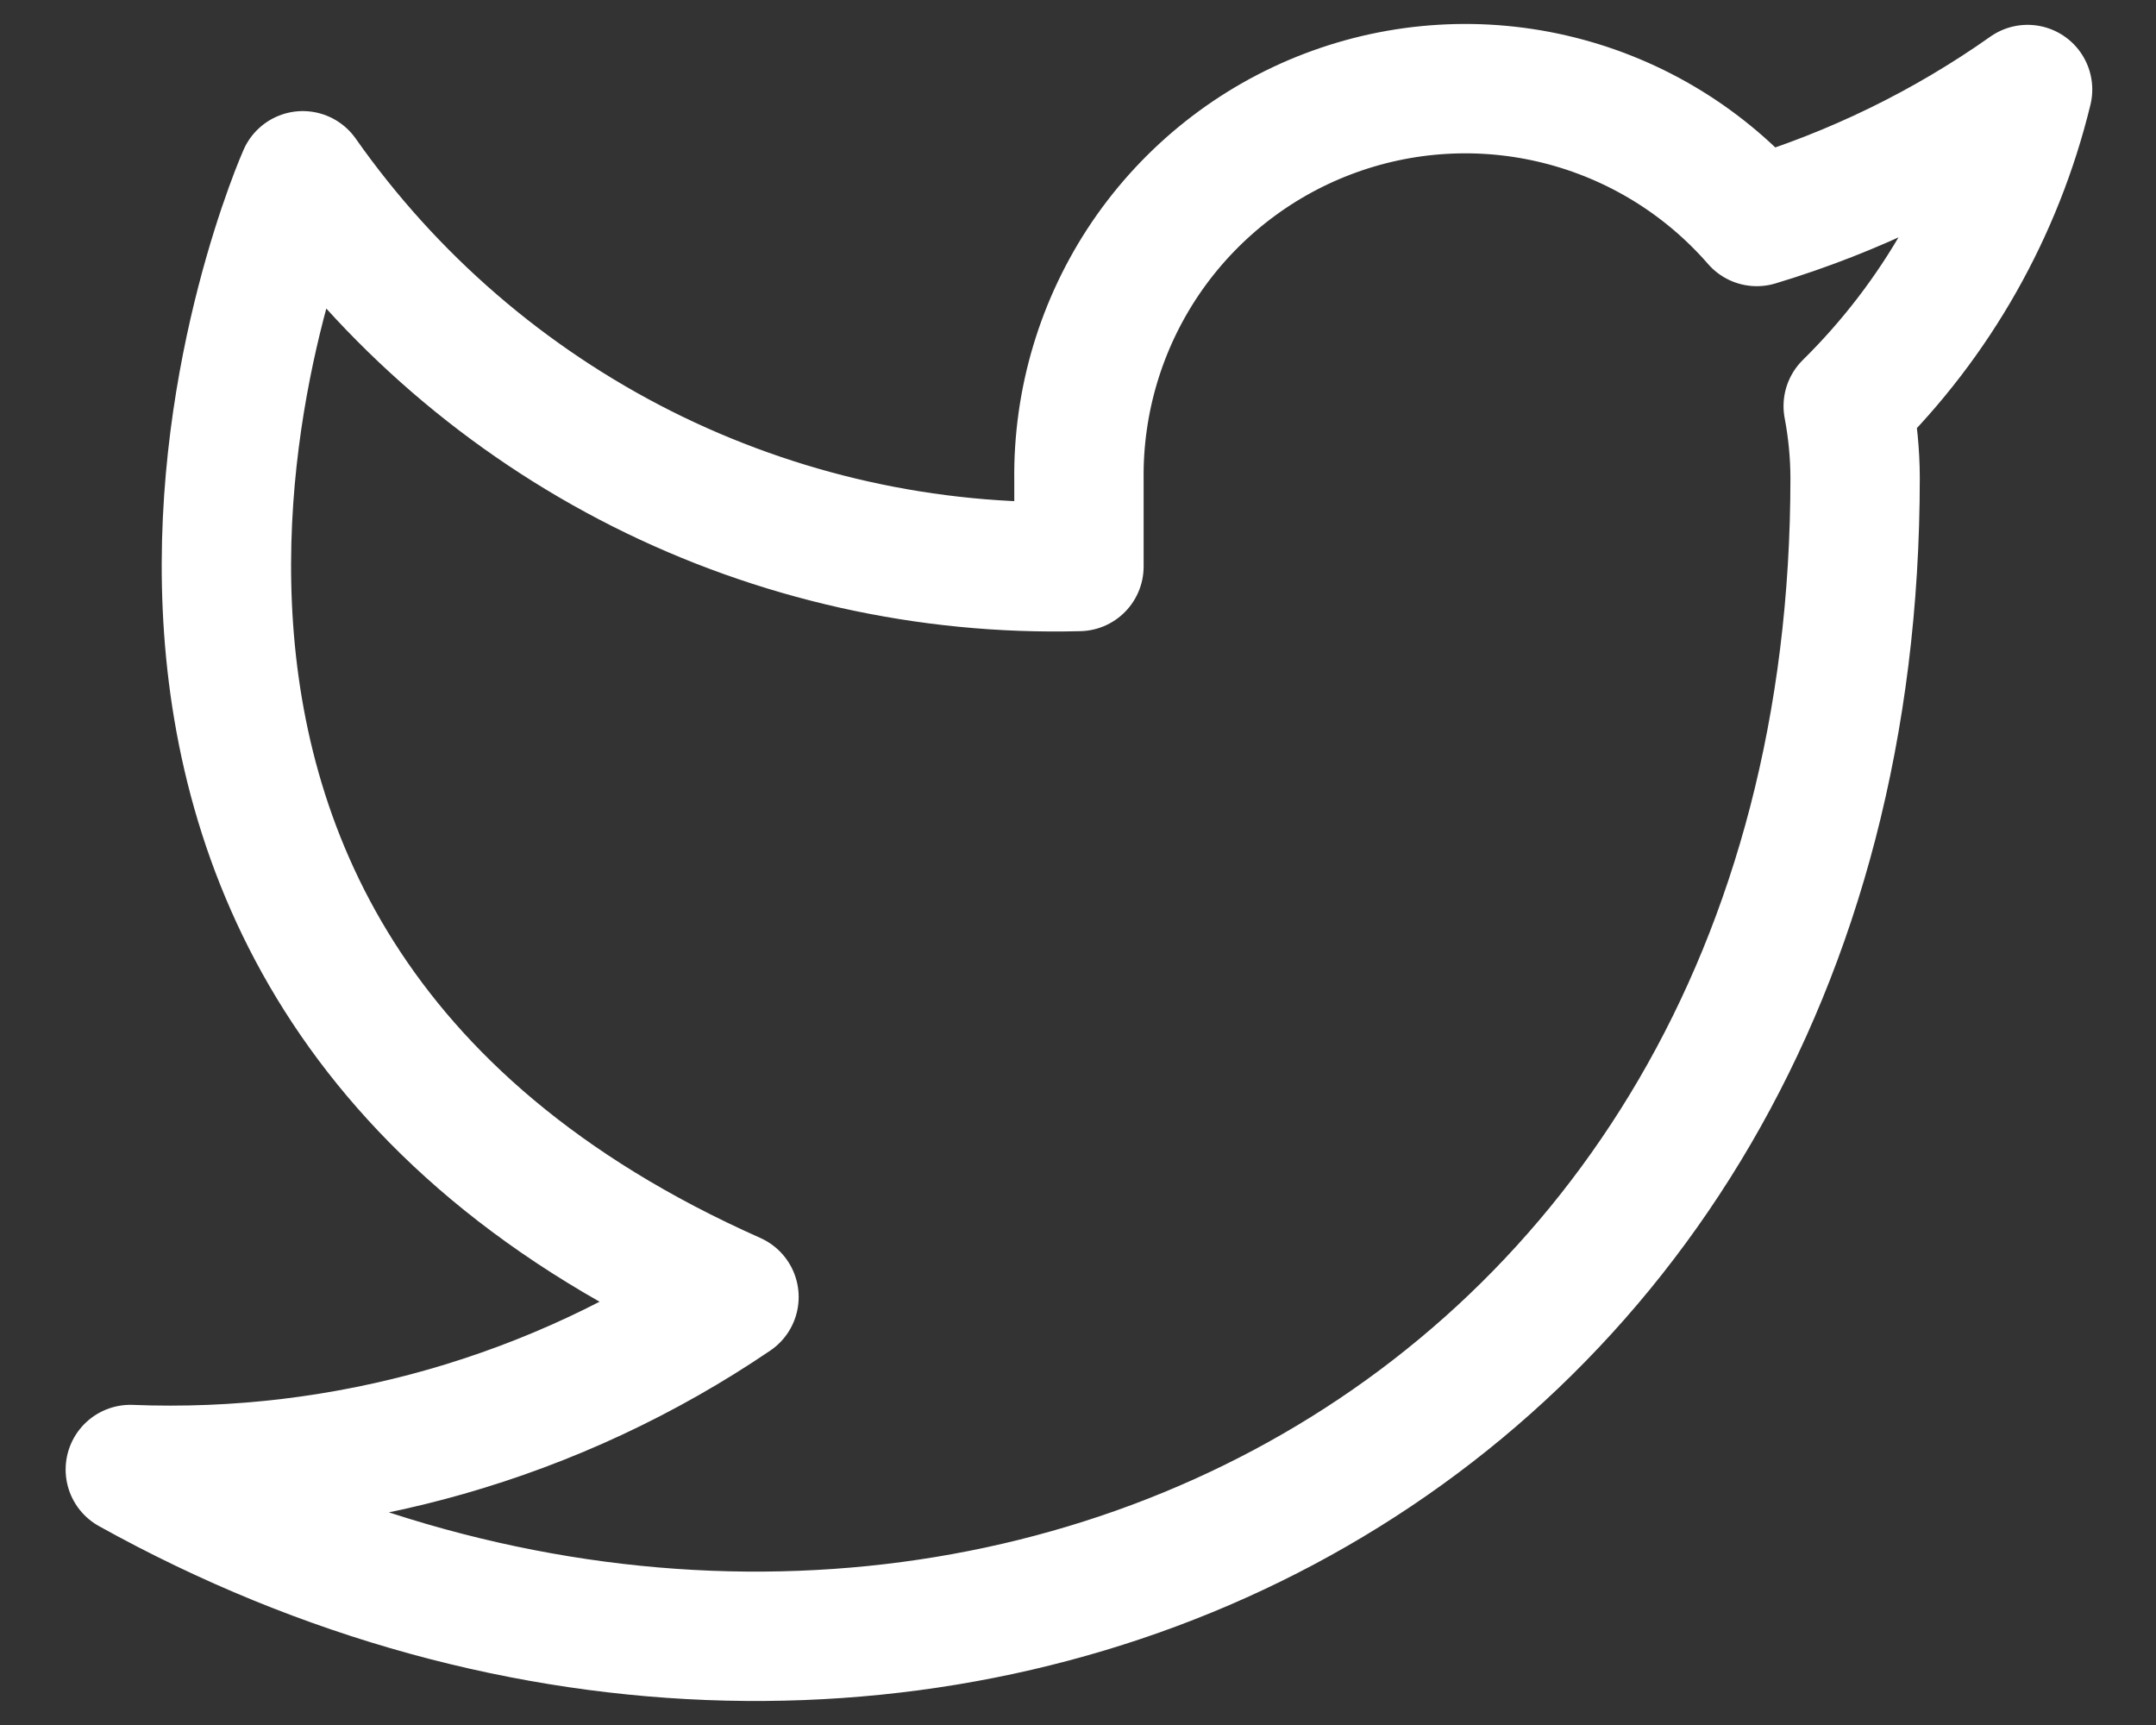 <svg width="25" height="20" viewBox="0 0 25 20" fill="none" xmlns="http://www.w3.org/2000/svg">
<rect x="0" y="0" width="25" height="20" fill="#333333" stroke="none"/>
<path d="M23.511 1.038C22.554 1.714 21.493 2.23 20.371 2.568C19.769 1.876 18.969 1.385 18.078 1.162C17.188 0.939 16.251 0.995 15.393 1.323C14.536 1.65 13.8 2.233 13.284 2.992C12.769 3.751 12.499 4.651 12.511 5.568V6.568C10.754 6.614 9.012 6.224 7.442 5.434C5.872 4.643 4.522 3.477 3.511 2.038C3.511 2.038 -0.489 11.038 8.511 15.038C6.452 16.436 3.998 17.137 1.511 17.038C10.511 22.038 21.511 17.038 21.511 5.538C21.51 5.26 21.483 4.982 21.431 4.708C22.452 3.702 23.172 2.431 23.511 1.038V1.038Z" stroke="white" stroke-width="1.5" stroke-linecap="round" stroke-linejoin="round"/>
</svg>
